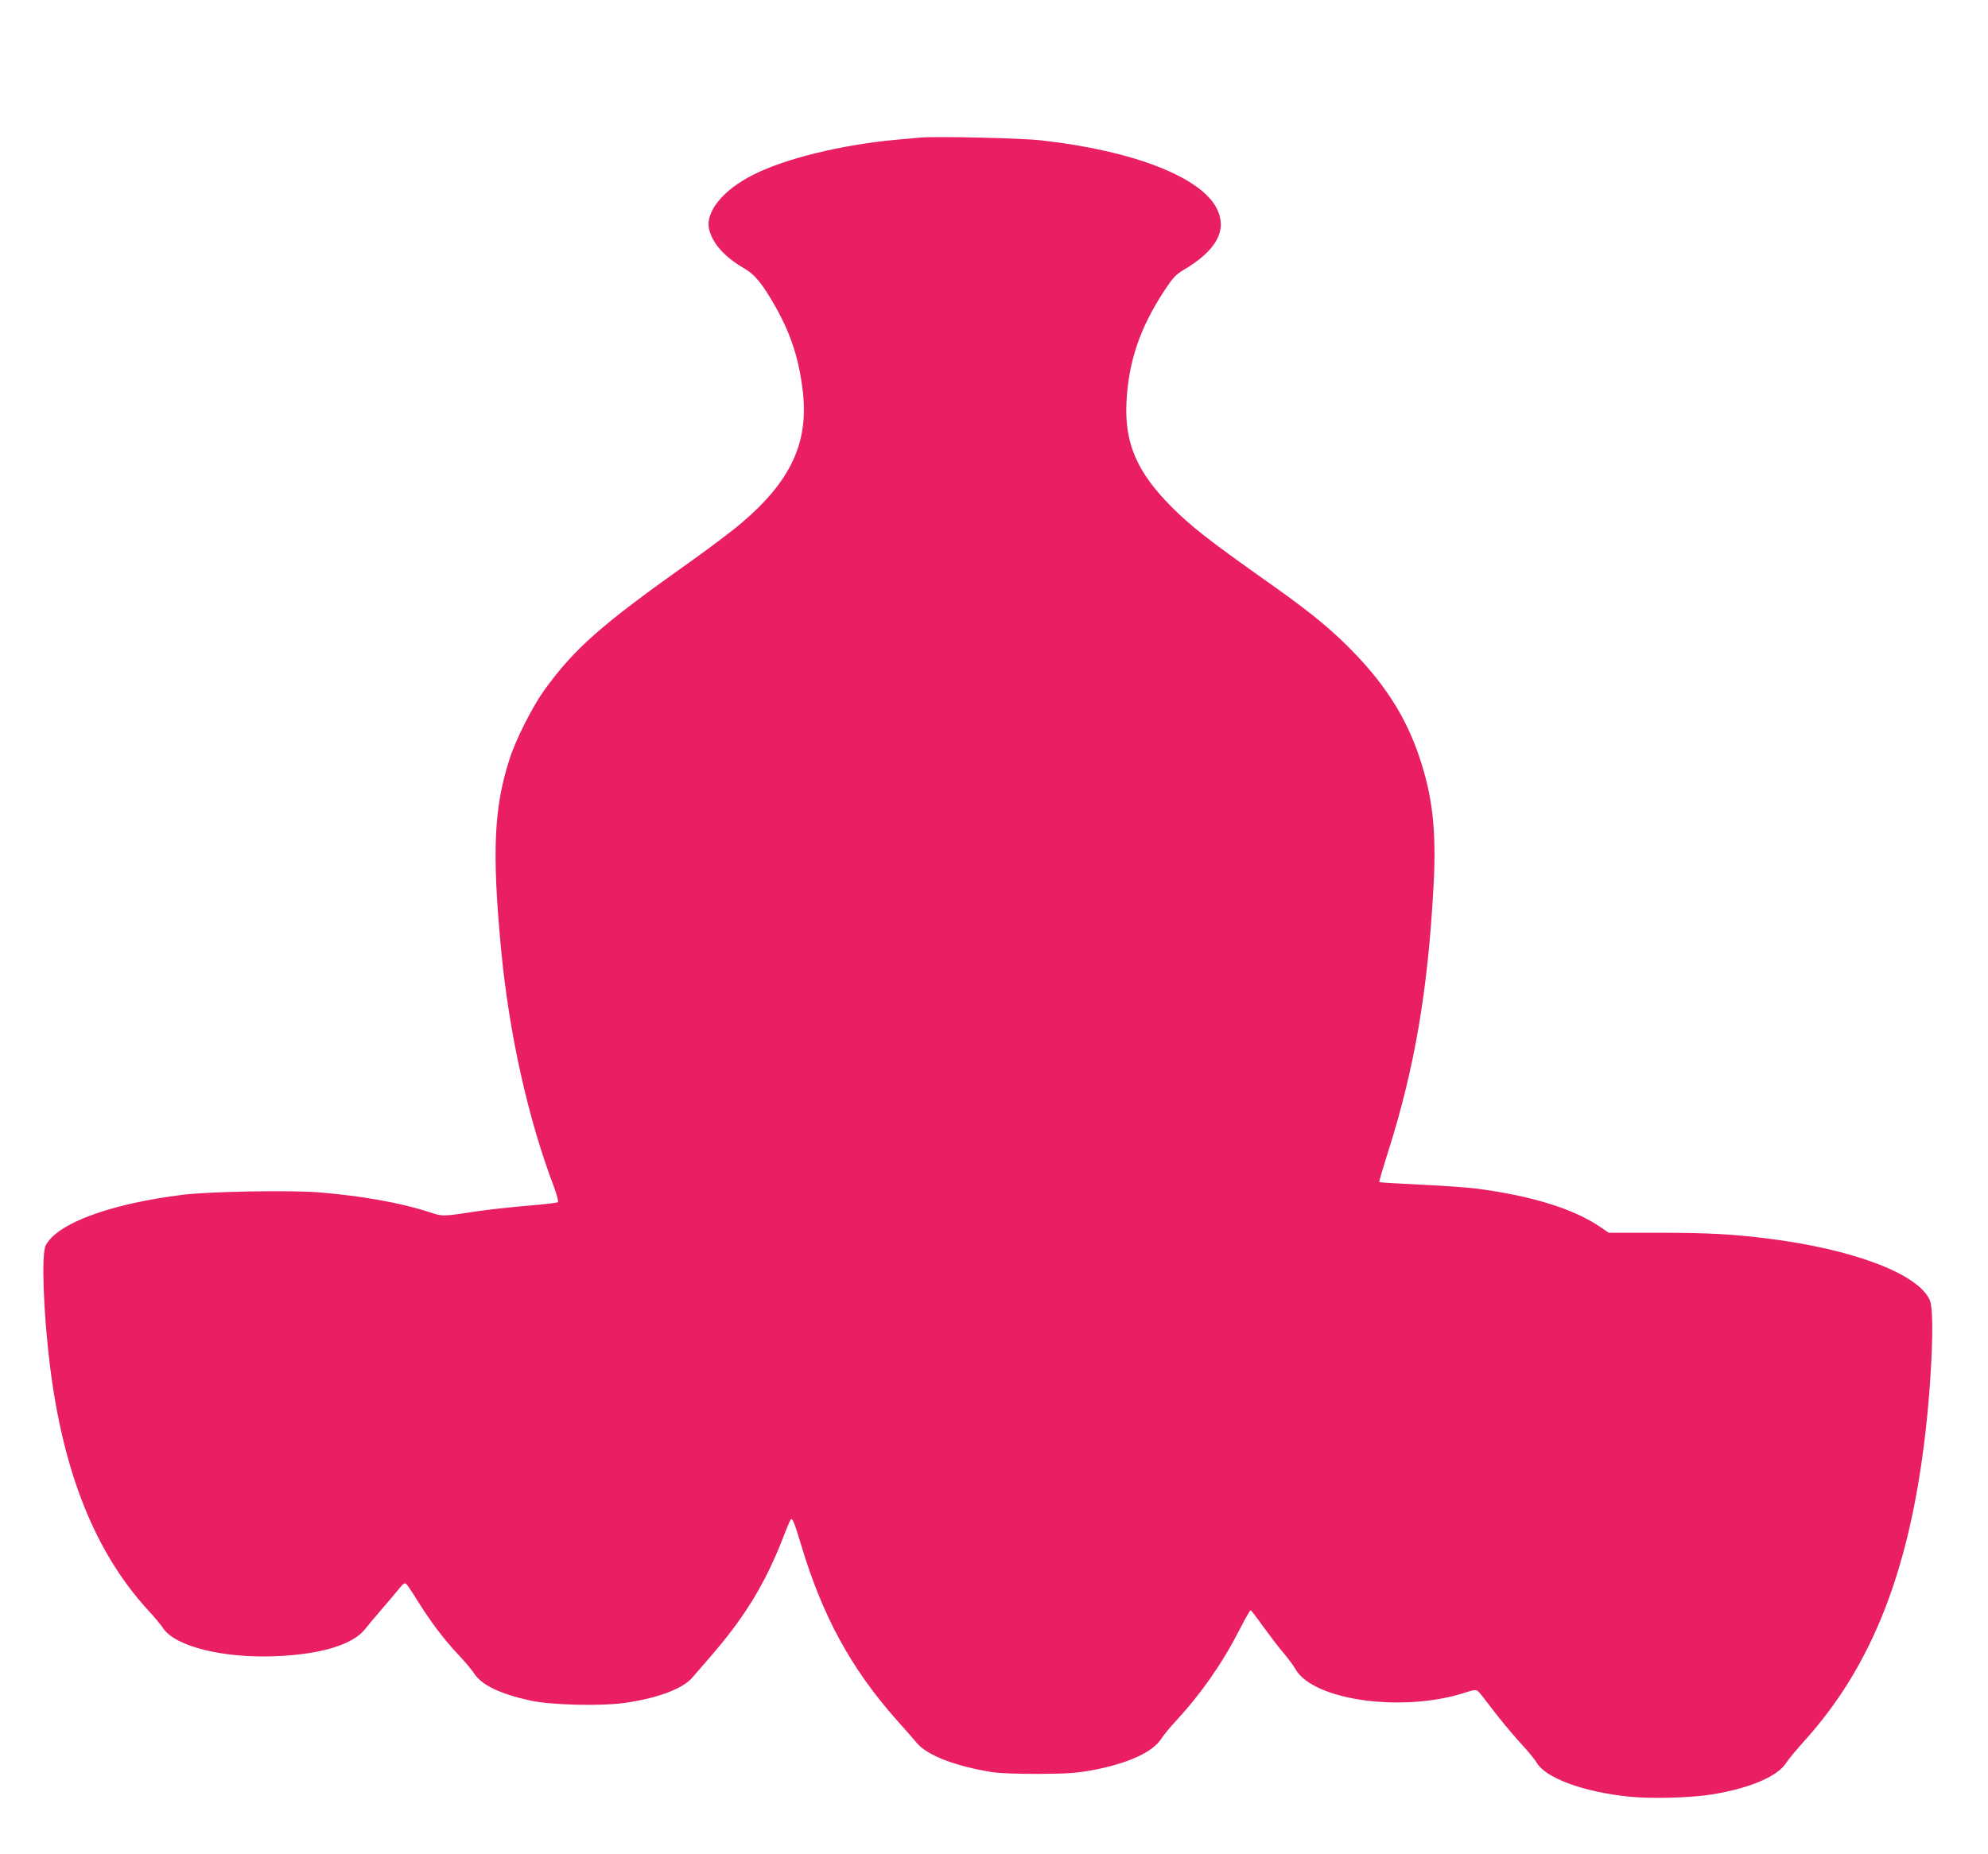 <?xml version="1.0" standalone="no"?>
<!DOCTYPE svg PUBLIC "-//W3C//DTD SVG 20010904//EN"
 "http://www.w3.org/TR/2001/REC-SVG-20010904/DTD/svg10.dtd">
<svg version="1.0" xmlns="http://www.w3.org/2000/svg"
 width="1280pt" height="1194pt" viewBox="0 0 1280 1194"
 preserveAspectRatio="xMidYMid meet">
<g transform="translate(0,1194) scale(0.1,-0.1)"
fill="#e91e63" stroke="none">
<path d="M5925 11054 c-22 -2 -92 -9 -155 -14 -350 -32 -715 -121 -921 -226
-193 -97 -307 -237 -284 -347 20 -91 97 -180 223 -253 75 -44 120 -100 207
-253 100 -178 152 -342 175 -551 35 -323 -80 -569 -392 -835 -59 -51 -208
-163 -330 -250 -577 -409 -748 -559 -946 -833 -74 -104 -180 -312 -220 -437
-102 -311 -115 -601 -56 -1225 51 -543 174 -1097 341 -1534 18 -49 30 -93 25
-98 -4 -4 -93 -15 -197 -23 -105 -9 -251 -25 -325 -36 -223 -34 -220 -34 -306
-5 -181 59 -430 104 -709 127 -188 15 -697 6 -875 -15 -470 -58 -812 -184
-886 -327 -28 -55 -15 -429 27 -769 85 -691 291 -1206 630 -1577 41 -44 86
-98 100 -120 78 -116 385 -193 724 -179 289 11 499 75 576 175 13 17 60 73
104 124 44 51 95 111 114 135 26 33 36 40 47 31 7 -6 40 -55 73 -109 83 -133
168 -246 259 -343 43 -45 89 -100 104 -123 48 -75 165 -132 360 -175 134 -30
460 -38 616 -15 212 31 372 92 432 165 17 20 63 73 103 119 228 261 361 477
478 777 23 61 46 114 50 119 11 13 23 -17 69 -169 136 -453 319 -789 610
-1118 55 -62 116 -131 136 -155 68 -78 245 -146 479 -184 49 -8 164 -12 300
-12 179 1 242 5 338 22 235 43 397 116 454 204 15 24 59 77 97 118 159 172
296 368 406 583 36 70 68 127 72 127 4 0 39 -46 79 -102 40 -55 97 -131 128
-167 31 -36 69 -87 83 -112 117 -201 696 -280 1096 -148 51 17 66 18 78 8 8
-6 52 -62 98 -123 46 -61 124 -154 172 -207 49 -53 96 -110 106 -127 54 -101
302 -193 603 -223 144 -14 400 -7 535 16 241 40 419 117 472 204 12 20 65 83
117 141 412 457 649 1031 760 1840 56 405 80 916 47 995 -72 170 -488 329
-1046 399 -231 29 -393 37 -709 37 l-313 0 -57 39 c-172 116 -437 198 -791
245 -63 8 -230 20 -370 26 -140 7 -257 14 -259 16 -3 2 21 83 52 181 175 547
262 1056 298 1744 17 341 -7 557 -91 809 -91 274 -239 499 -481 735 -131 127
-258 228 -518 411 -349 247 -472 343 -592 463 -228 227 -309 414 -296 680 13
263 88 483 247 723 51 77 71 99 118 127 214 126 285 256 218 394 -100 205
-536 375 -1131 442 -132 15 -683 27 -780 18z"/>
</g>
</svg>
